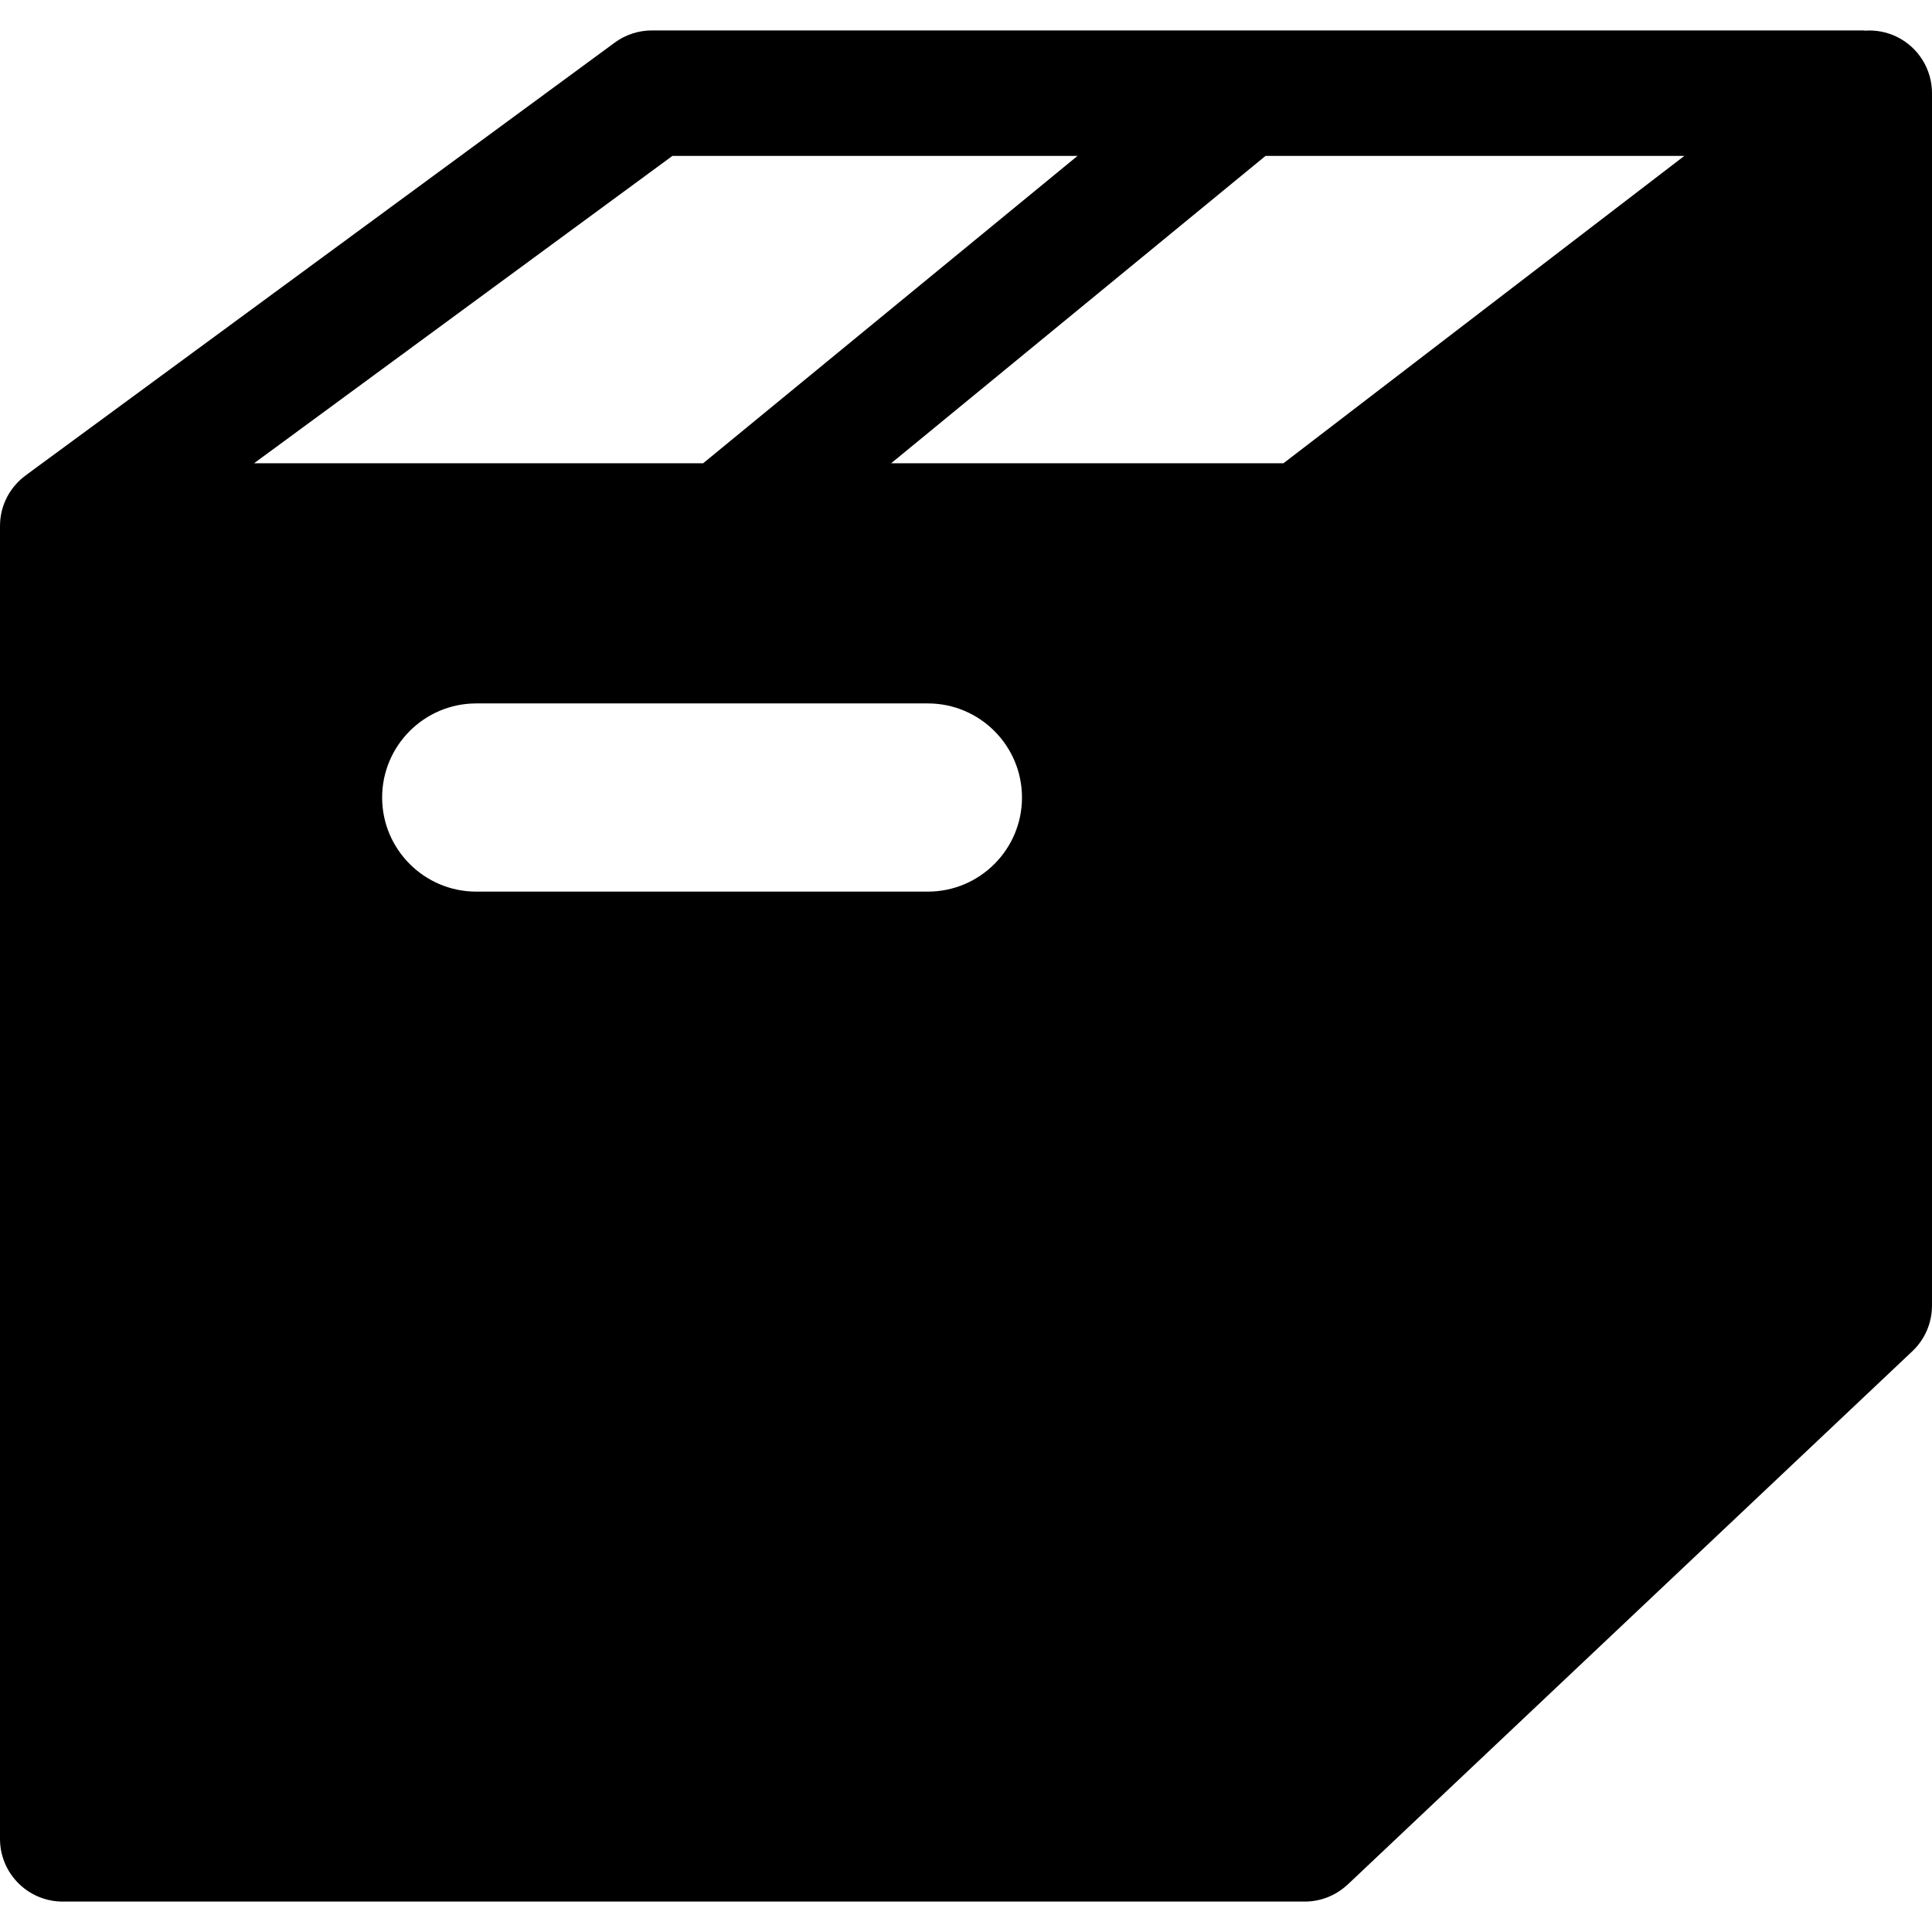 <svg xml:space="preserve" viewBox="0 0 307.984 307.984" xmlns:xlink="http://www.w3.org/1999/xlink" xmlns="http://www.w3.org/2000/svg" id="Capa_1" version="1.1" width="800px" height="800px" fill="#000000">
<path d="M302.409,5.883c-1.652-0.815-3.46-1.132-5.228-0.989c0.021-0.014,0.04-0.029,0.061-0.043H103.917
	c-2.13,0-4.204,0.68-5.92,1.941L4.254,75.66c0.008-0.003,0.016-0.004,0.023-0.006C1.693,77.462,0,80.455,0,83.847v209.287
	c0,5.523,4.477,10,10,10h197.99c2.522,0,4.82-0.941,6.579-2.481c0.096-0.083,0.195-0.161,0.288-0.249l89.994-85
	c2-1.889,3.133-4.519,3.133-7.27V14.851C307.984,11.044,305.823,7.567,302.409,5.883z M107.195,24.851h64.577l-59.68,48.997h-71.59
	L107.195,24.851z M147.917,142.134h-72c-8.271,0-15-6.729-15-15s6.729-15,15-15h72c8.271,0,15,6.729,15,15
	S156.188,142.134,147.917,142.134z M204.598,73.847h-62.536l59.681-48.997h66.763L204.598,73.847z"></path>
</svg>